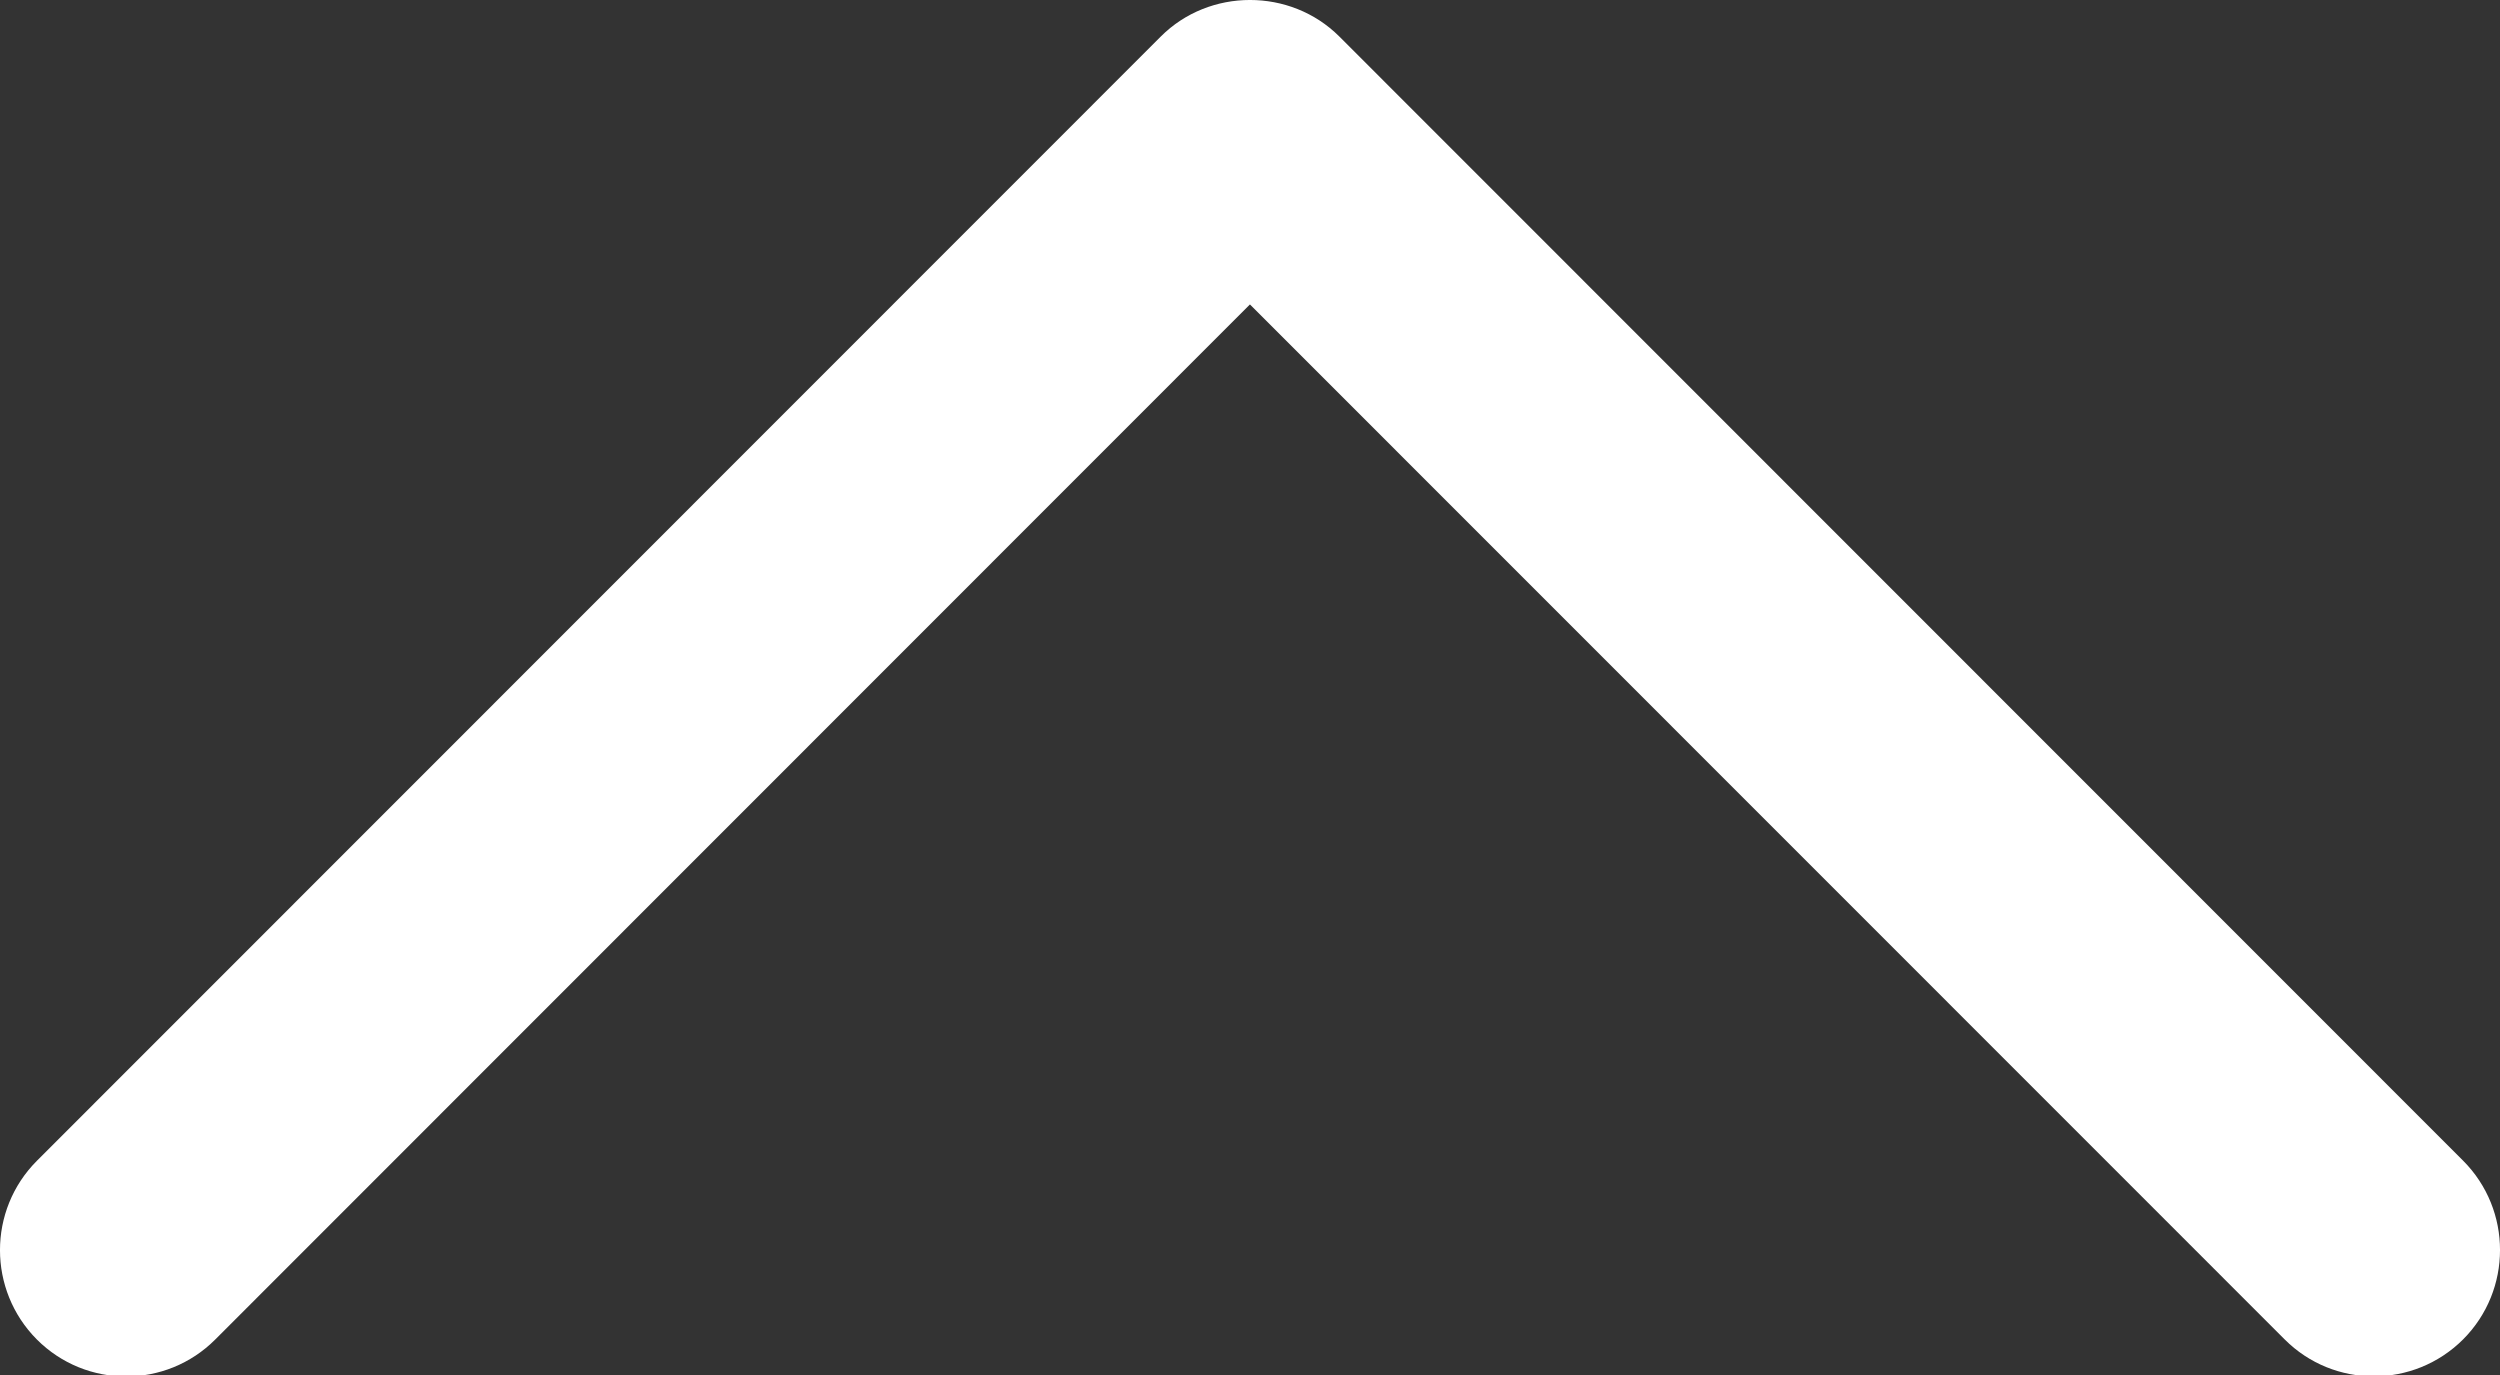 <?xml version="1.0" encoding="UTF-8" standalone="no"?>
<!DOCTYPE svg PUBLIC "-//W3C//DTD SVG 1.1//EN" "http://www.w3.org/Graphics/SVG/1.1/DTD/svg11.dtd">
<svg width="100%" height="100%" viewBox="0 0 40 22" version="1.1" xmlns="http://www.w3.org/2000/svg" xmlns:xlink="http://www.w3.org/1999/xlink" xml:space="preserve" xmlns:serif="http://www.serif.com/" style="fill-rule:evenodd;clip-rule:evenodd;stroke-linejoin:round;stroke-miterlimit:2;">
    <rect x="0" y="0" width="40" height="22" fill="#333333" stroke="none"/>
    <g transform="matrix(6.12323e-17,-1,1,6.12323e-17,0,31.012)">
        <path d="M30.427,18.572L12.439,0.59C11.65,-0.197 10.371,-0.197 9.58,0.59C8.791,1.378 8.791,2.657 9.58,3.444L26.141,19.999L9.582,36.554C8.793,37.341 8.793,38.62 9.582,39.41C10.371,40.197 11.652,40.197 12.441,39.41L30.429,21.428C31.207,20.648 31.207,19.35 30.427,18.572Z" style="fill:white;fill-rule:nonzero;"/>
    </g>
</svg>
